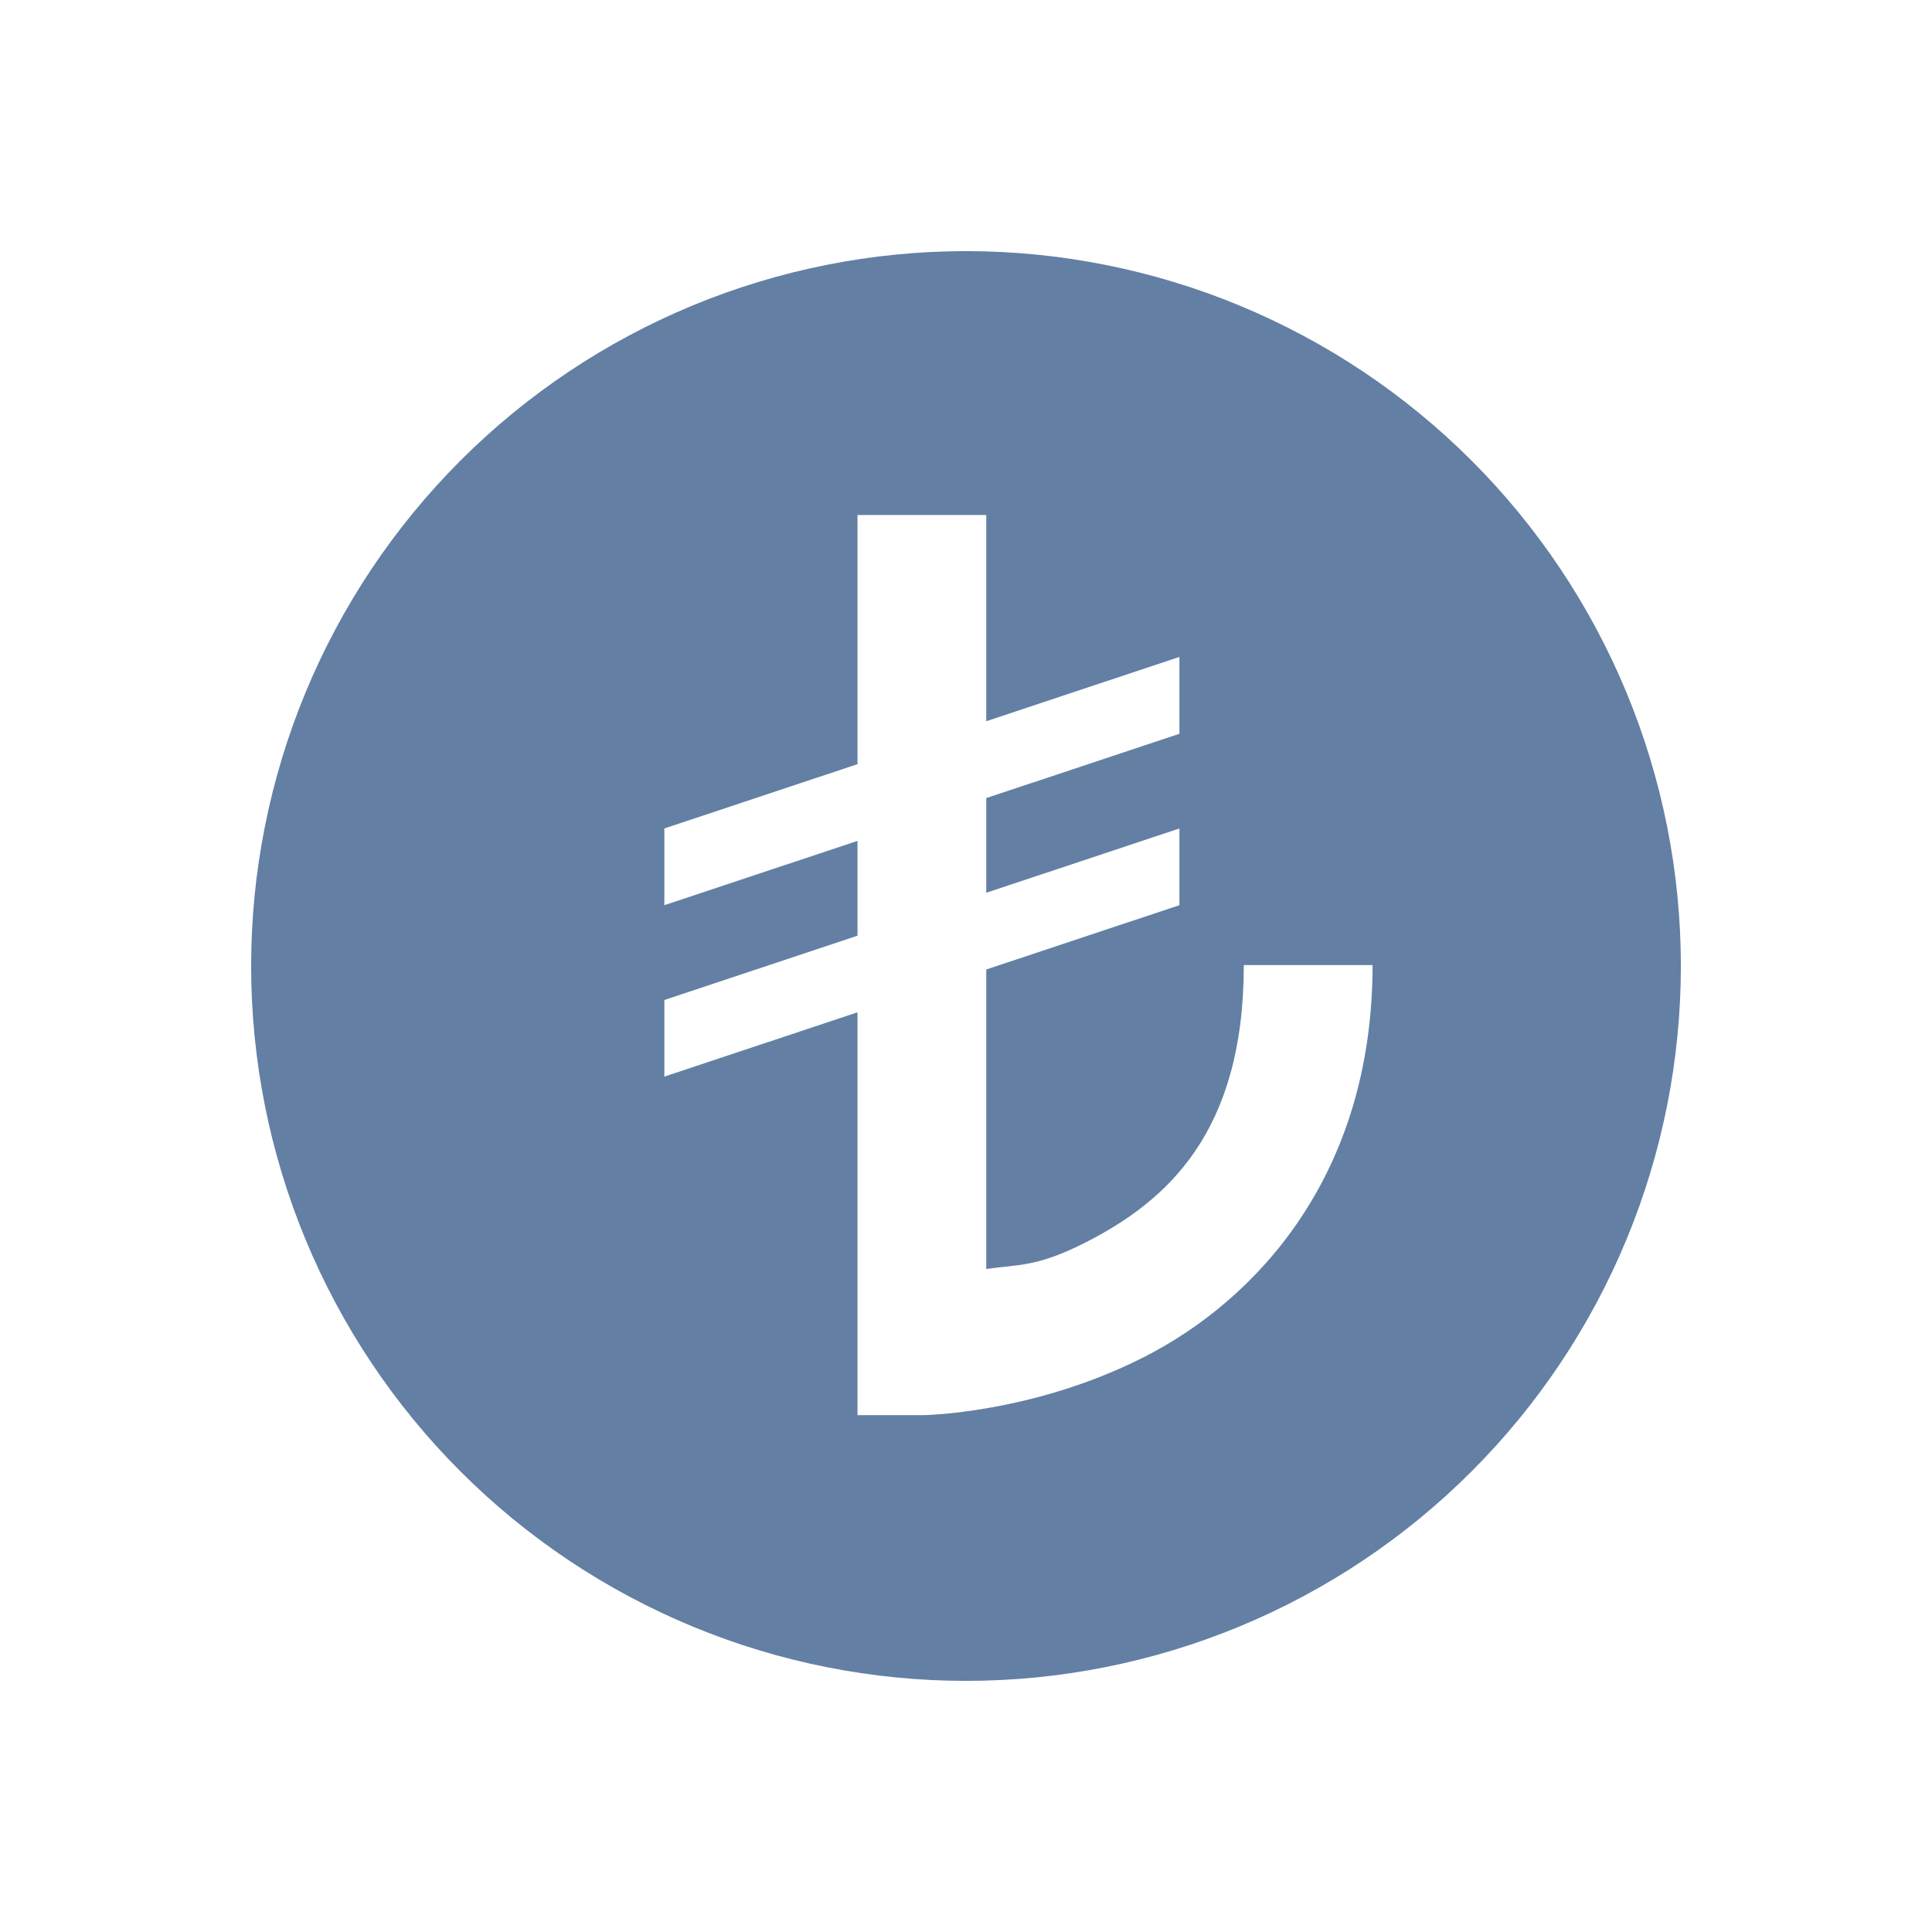 <?xml version="1.0" encoding="UTF-8"?>
<svg xmlns="http://www.w3.org/2000/svg" xmlns:xlink="http://www.w3.org/1999/xlink" width="810pt" height="810pt" viewBox="0 0 810 810" version="1.2">
<defs>
<clipPath id="clip1">
  <path d="M 278.445 215.922 L 575.539 215.922 L 575.539 593.316 L 278.445 593.316 Z M 278.445 215.922 "/>
</clipPath>
</defs>
<g id="surface1">
<rect x="0" y="0" width="810" height="810" style="fill:rgb(100%,100%,100%);fill-opacity:1;stroke:none;"/>
<rect x="0" y="0" width="810" height="810" style="fill:rgb(100%,100%,100%);fill-opacity:1;stroke:none;"/>
<path style=" stroke:none;fill-rule:nonzero;fill:rgb(38.82%,49.799%,64.31%);fill-opacity:1;" d="M 405 105.289 C 400.094 105.289 395.191 105.41 390.293 105.652 C 385.395 105.891 380.504 106.254 375.625 106.734 C 370.742 107.215 365.875 107.816 361.023 108.535 C 356.172 109.254 351.34 110.094 346.531 111.051 C 341.719 112.008 336.934 113.082 332.176 114.273 C 327.418 115.465 322.691 116.773 318 118.195 C 313.305 119.621 308.648 121.156 304.031 122.809 C 299.414 124.461 294.836 126.227 290.305 128.105 C 285.773 129.98 281.293 131.969 276.859 134.066 C 272.422 136.164 268.043 138.367 263.719 140.68 C 259.391 142.992 255.125 145.41 250.918 147.93 C 246.711 150.453 242.57 153.074 238.488 155.801 C 234.41 158.527 230.402 161.348 226.465 164.27 C 222.523 167.191 218.656 170.211 214.867 173.32 C 211.074 176.434 207.363 179.637 203.727 182.93 C 200.094 186.223 196.543 189.605 193.074 193.074 C 189.605 196.543 186.223 200.094 182.93 203.727 C 179.637 207.363 176.434 211.074 173.32 214.867 C 170.211 218.656 167.191 222.523 164.27 226.465 C 161.348 230.402 158.527 234.414 155.801 238.492 C 153.074 242.57 150.453 246.711 147.93 250.918 C 145.41 255.125 142.992 259.391 140.68 263.719 C 138.367 268.043 136.164 272.422 134.066 276.859 C 131.969 281.293 129.98 285.773 128.105 290.305 C 126.227 294.836 124.461 299.414 122.809 304.031 C 121.156 308.648 119.621 313.305 118.195 318 C 116.773 322.691 115.465 327.418 114.273 332.176 C 113.082 336.934 112.008 341.719 111.051 346.531 C 110.094 351.34 109.254 356.172 108.535 361.023 C 107.816 365.875 107.215 370.742 106.734 375.625 C 106.254 380.504 105.891 385.395 105.652 390.293 C 105.41 395.191 105.289 400.094 105.289 405 C 105.289 409.906 105.41 414.809 105.652 419.707 C 105.891 424.605 106.254 429.496 106.734 434.375 C 107.215 439.258 107.816 444.125 108.535 448.977 C 109.254 453.828 110.094 458.66 111.051 463.469 C 112.008 468.281 113.082 473.066 114.273 477.824 C 115.465 482.582 116.773 487.309 118.195 492 C 119.621 496.695 121.156 501.352 122.809 505.969 C 124.461 510.586 126.227 515.164 128.105 519.695 C 129.98 524.227 131.969 528.707 134.066 533.141 C 136.164 537.578 138.367 541.957 140.68 546.281 C 142.992 550.609 145.41 554.875 147.93 559.082 C 150.453 563.289 153.074 567.43 155.801 571.512 C 158.527 575.59 161.348 579.598 164.27 583.535 C 167.191 587.477 170.211 591.344 173.32 595.133 C 176.434 598.926 179.637 602.637 182.93 606.273 C 186.223 609.906 189.605 613.457 193.074 616.926 C 196.543 620.395 200.094 623.777 203.727 627.07 C 207.363 630.363 211.074 633.566 214.867 636.68 C 218.656 639.789 222.523 642.809 226.465 645.73 C 230.402 648.652 234.41 651.473 238.488 654.199 C 242.57 656.926 246.711 659.547 250.918 662.07 C 255.125 664.59 259.391 667.008 263.719 669.32 C 268.043 671.633 272.422 673.836 276.859 675.934 C 281.293 678.031 285.773 680.02 290.305 681.895 C 294.836 683.773 299.414 685.539 304.031 687.191 C 308.648 688.844 313.305 690.379 318 691.805 C 322.691 693.227 327.418 694.535 332.176 695.727 C 336.934 696.918 341.719 697.992 346.531 698.949 C 351.34 699.906 356.172 700.746 361.023 701.465 C 365.875 702.184 370.742 702.785 375.625 703.266 C 380.504 703.746 385.395 704.109 390.293 704.348 C 395.191 704.59 400.094 704.711 405 704.711 C 409.906 704.711 414.809 704.59 419.707 704.348 C 424.605 704.109 429.496 703.746 434.375 703.266 C 439.258 702.785 444.125 702.184 448.977 701.465 C 453.828 700.746 458.66 699.906 463.469 698.949 C 468.281 697.992 473.066 696.918 477.824 695.727 C 482.582 694.535 487.309 693.227 492 691.805 C 496.695 690.379 501.352 688.844 505.969 687.191 C 510.586 685.539 515.164 683.773 519.695 681.895 C 524.227 680.02 528.707 678.031 533.141 675.934 C 537.578 673.836 541.957 671.633 546.281 669.32 C 550.609 667.008 554.875 664.59 559.082 662.07 C 563.289 659.547 567.43 656.926 571.508 654.199 C 575.59 651.473 579.598 648.652 583.535 645.73 C 587.477 642.809 591.344 639.789 595.133 636.68 C 598.926 633.566 602.637 630.363 606.273 627.07 C 609.906 623.777 613.457 620.395 616.926 616.926 C 620.395 613.457 623.777 609.906 627.07 606.273 C 630.363 602.637 633.566 598.926 636.68 595.133 C 639.789 591.344 642.809 587.477 645.73 583.535 C 648.652 579.598 651.473 575.59 654.199 571.512 C 656.926 567.43 659.547 563.289 662.07 559.082 C 664.59 554.875 667.008 550.609 669.32 546.281 C 671.633 541.957 673.836 537.578 675.934 533.141 C 678.031 528.707 680.02 524.227 681.895 519.695 C 683.773 515.164 685.539 510.586 687.191 505.969 C 688.844 501.352 690.379 496.695 691.805 492 C 693.227 487.309 694.535 482.582 695.727 477.824 C 696.918 473.066 697.992 468.281 698.949 463.469 C 699.906 458.66 700.746 453.828 701.465 448.977 C 702.184 444.125 702.785 439.258 703.266 434.375 C 703.746 429.496 704.109 424.605 704.348 419.707 C 704.59 414.809 704.711 409.906 704.711 405 C 704.711 400.094 704.59 395.191 704.348 390.293 C 704.109 385.395 703.746 380.504 703.266 375.625 C 702.785 370.742 702.184 365.875 701.465 361.023 C 700.746 356.172 699.906 351.34 698.949 346.531 C 697.992 341.719 696.918 336.934 695.727 332.176 C 694.535 327.418 693.227 322.691 691.805 318 C 690.379 313.305 688.844 308.648 687.191 304.031 C 685.539 299.414 683.773 294.836 681.895 290.305 C 680.02 285.773 678.031 281.293 675.934 276.859 C 673.836 272.422 671.633 268.043 669.32 263.719 C 667.008 259.391 664.59 255.125 662.07 250.918 C 659.547 246.711 656.926 242.57 654.199 238.492 C 651.473 234.414 648.652 230.402 645.73 226.465 C 642.809 222.523 639.789 218.656 636.68 214.867 C 633.566 211.074 630.363 207.363 627.07 203.727 C 623.777 200.094 620.395 196.543 616.926 193.074 C 613.457 189.605 609.906 186.223 606.273 182.93 C 602.637 179.637 598.926 176.434 595.133 173.32 C 591.344 170.211 587.477 167.191 583.535 164.27 C 579.598 161.348 575.59 158.527 571.508 155.801 C 567.43 153.074 563.289 150.453 559.082 147.93 C 554.875 145.41 550.609 142.992 546.281 140.68 C 541.957 138.367 537.578 136.164 533.141 134.066 C 528.707 131.969 524.227 129.98 519.695 128.105 C 515.164 126.227 510.586 124.461 505.969 122.809 C 501.352 121.156 496.695 119.621 492 118.195 C 487.309 116.773 482.582 115.465 477.824 114.273 C 473.066 113.082 468.281 112.008 463.469 111.051 C 458.66 110.094 453.828 109.254 448.977 108.535 C 444.125 107.816 439.258 107.215 434.375 106.734 C 429.496 106.254 424.605 105.891 419.707 105.652 C 414.809 105.41 409.906 105.289 405 105.289 Z M 405 105.289 "/>
<g clip-path="url(#clip1)" clip-rule="nonzero">
<path style=" stroke:none;fill-rule:nonzero;fill:rgb(100%,100%,100%);fill-opacity:1;" d="M 359.508 215.922 L 359.508 320.379 L 278.531 347.336 L 278.531 379.504 L 359.508 352.547 L 359.508 392.297 L 278.531 419.254 L 278.531 451.371 L 359.508 424.414 L 359.508 593.895 L 387.082 593.316 C 387.082 593.316 433.051 592.699 479.766 568.887 C 526.48 545.074 575.457 492.98 575.457 404.617 L 521.469 404.617 C 521.469 474.629 489.461 503.402 455.199 520.867 C 434.57 531.383 426.863 530.055 413.496 532.031 L 413.496 406.461 L 494.477 379.504 L 494.477 347.336 L 413.496 374.293 L 413.496 334.594 L 494.477 307.637 L 494.477 275.418 L 413.496 302.375 L 413.496 215.922 Z M 359.508 215.922 "/>
</g>
</g>
</svg>
